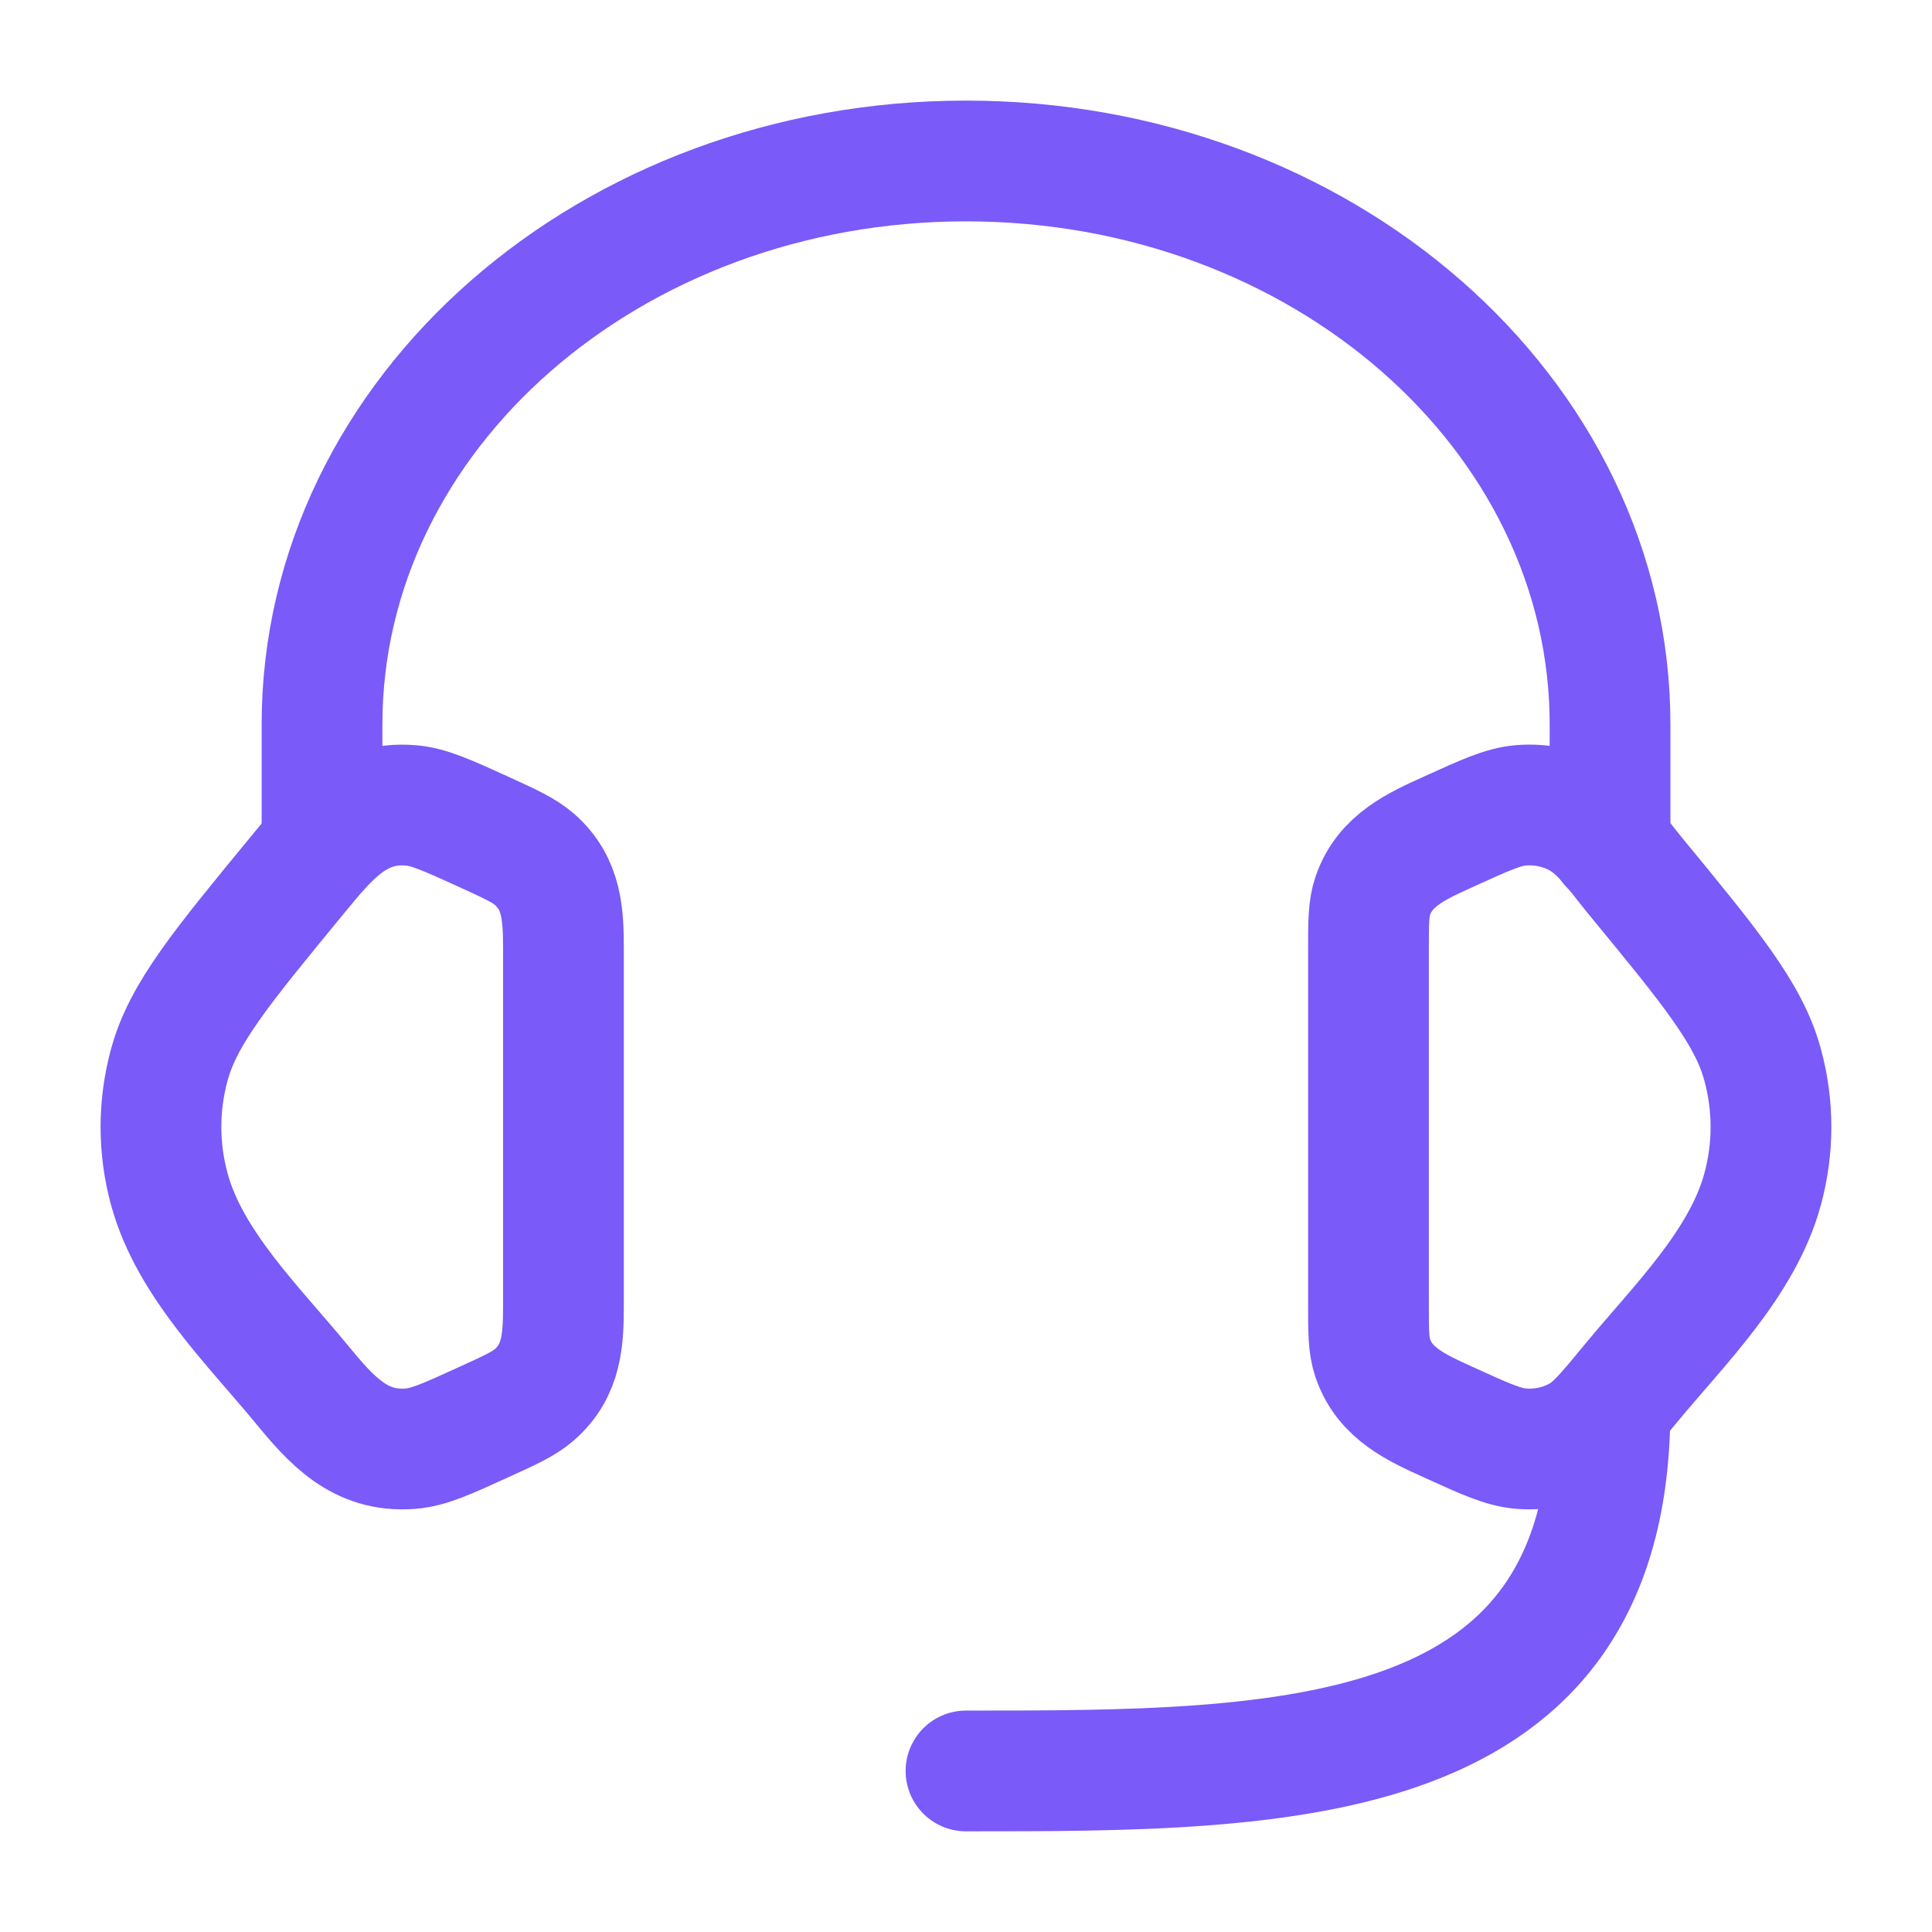 <svg width="28" height="28" viewBox="0 0 28 28" fill="none" xmlns="http://www.w3.org/2000/svg">
<path d="M19.833 13.772C19.833 13.368 19.833 13.167 19.894 12.987C20.07 12.465 20.535 12.262 21.001 12.05C21.525 11.812 21.787 11.692 22.046 11.671C22.34 11.648 22.636 11.711 22.887 11.852C23.221 12.04 23.454 12.396 23.692 12.685C24.793 14.022 25.343 14.69 25.544 15.427C25.707 16.022 25.707 16.644 25.544 17.239C25.251 18.314 24.323 19.215 23.636 20.049C23.285 20.476 23.109 20.689 22.887 20.814C22.636 20.955 22.34 21.019 22.046 20.995C21.787 20.974 21.525 20.855 21.001 20.616C20.535 20.404 20.07 20.201 19.894 19.679C19.833 19.5 19.833 19.298 19.833 18.895V13.772Z" stroke="#7A5AF8" stroke-width="1.75"/>
<path d="M8.166 13.772C8.166 13.264 8.152 12.808 7.742 12.451C7.592 12.321 7.394 12.231 6.998 12.05C6.475 11.812 6.213 11.693 5.953 11.672C5.175 11.609 4.756 12.14 4.307 12.685C3.207 14.022 2.656 14.69 2.455 15.428C2.292 16.022 2.292 16.644 2.455 17.239C2.749 18.314 3.676 19.215 4.363 20.05C4.796 20.576 5.21 21.055 5.953 20.995C6.213 20.974 6.475 20.855 6.998 20.616C7.394 20.436 7.592 20.346 7.742 20.216C8.152 19.859 8.166 19.403 8.166 18.895V13.772Z" stroke="#7A5AF8" stroke-width="1.75"/>
<path d="M23.334 12.25V10.5C23.334 5.99 19.155 2.333 14 2.333C8.846 2.333 4.667 5.99 4.667 10.5V12.25" stroke="#7A5AF8" stroke-width="1.75" stroke-linecap="round" stroke-linejoin="round"/>
<path d="M23.333 20.416C23.333 25.666 18.667 25.666 14 25.666" stroke="#7A5AF8" stroke-width="1.75" stroke-linecap="round" stroke-linejoin="round"/>
</svg>
